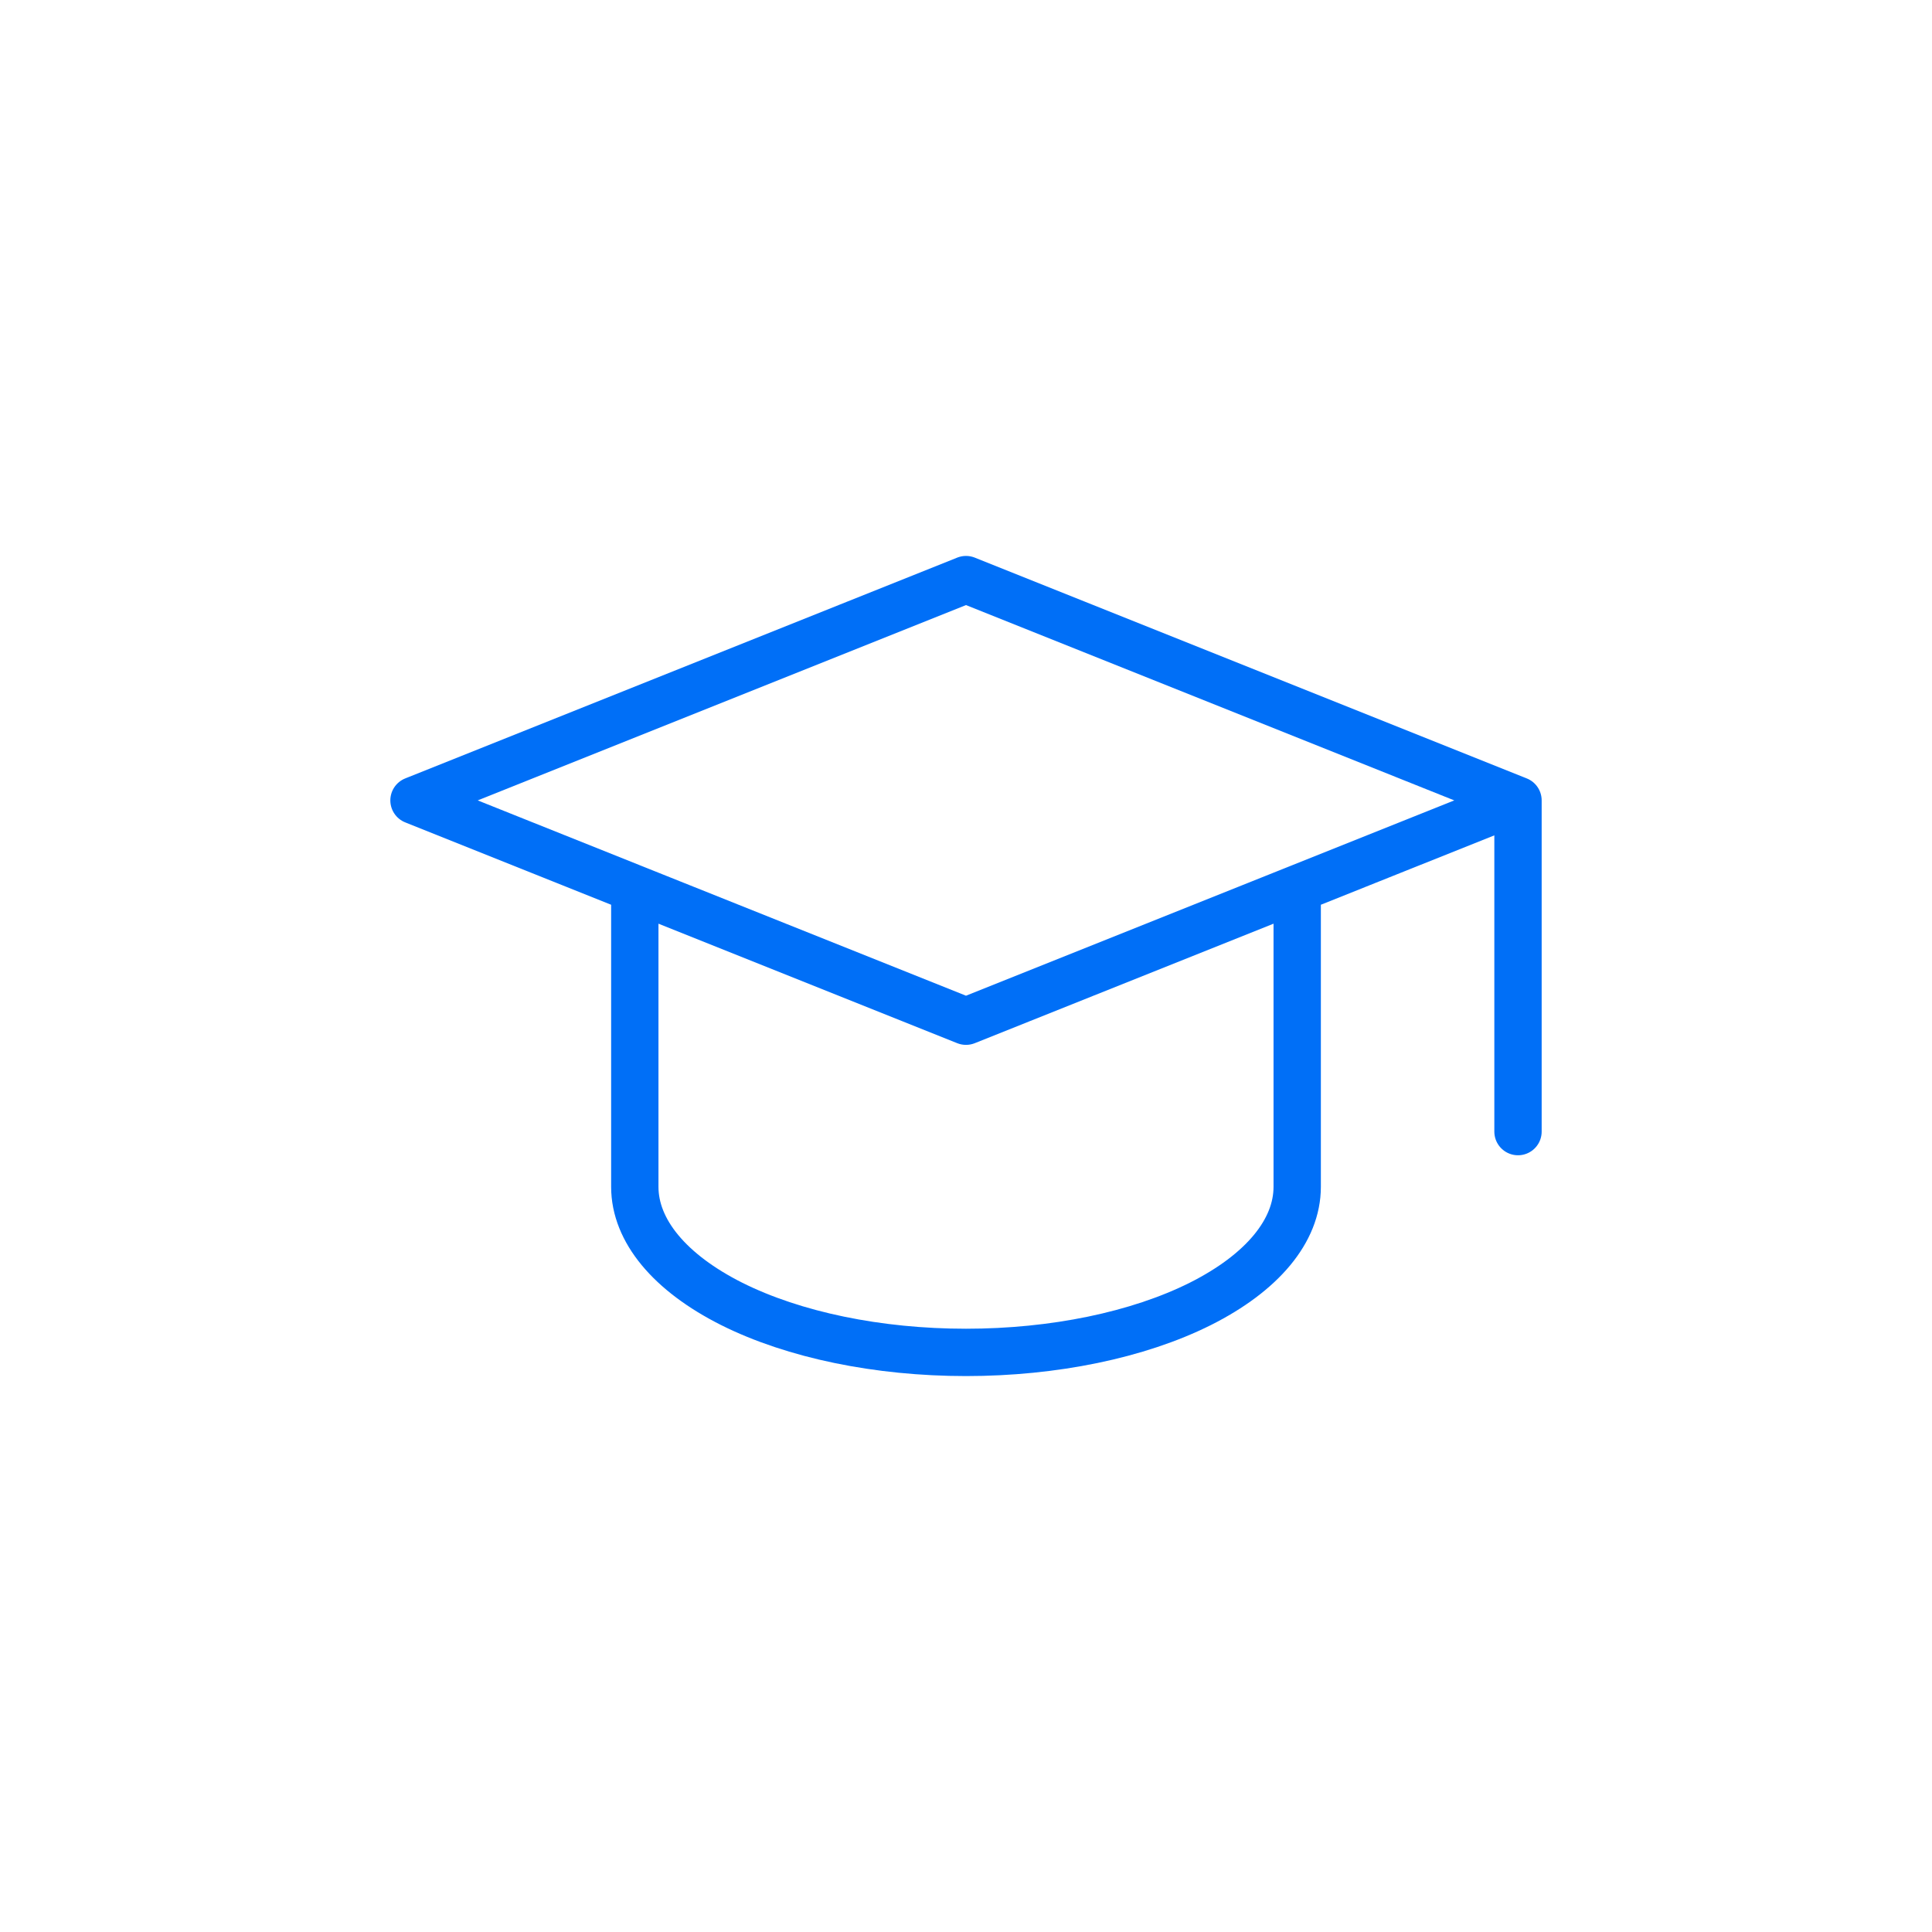 <?xml version="1.0" encoding="utf-8"?>
<svg xmlns="http://www.w3.org/2000/svg" width="140" height="140" fill="none">
  <path d="M110 58 70 42 30 58l40 16 40-16Zm0 0v24M46 64.4V86c0 3.18 2.53 6.23 7.03 8.49C57.53 96.74 63.63 98 70 98c6.36 0 12.47-1.26 16.97-3.51C91.47 92.23 94 89.19 94 86V64.4" stroke="#006FF7" stroke-width="3.43" stroke-linecap="round" stroke-linejoin="round"/>
</svg>